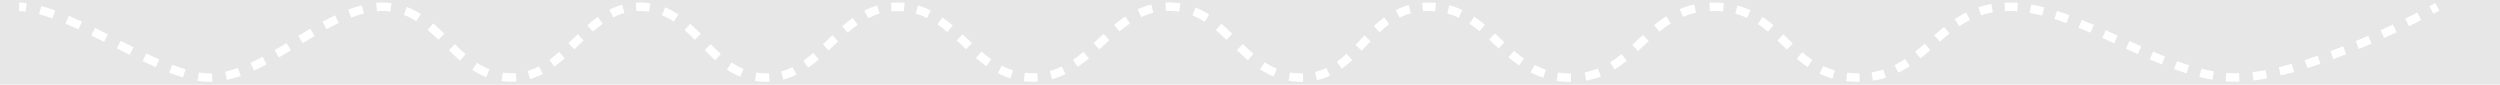 <?xml version="1.0" encoding="UTF-8"?> <svg xmlns="http://www.w3.org/2000/svg" width="2953" height="100" viewBox="0 0 2953 100" fill="none"> <path fill-rule="evenodd" clip-rule="evenodd" d="M2953 0H0V100H2953V0ZM1377.14 12.926C1379.6 12.829 1382.12 12.848 1384.72 12.992C1387.53 13.148 1390.22 13.442 1392.83 13.861L1394.41 3.987C1391.47 3.513 1388.42 3.183 1385.28 3.008C1382.36 2.846 1379.52 2.824 1376.75 2.934L1377.14 12.926ZM2019.58 12.998C2022.24 12.895 2024.98 12.891 2027.81 12.996C2030.38 13.092 2032.86 13.268 2035.25 13.518L2036.29 3.573C2033.67 3.298 2030.97 3.107 2028.19 3.003C2025.1 2.889 2022.11 2.892 2019.19 3.006L2019.58 12.998ZM751.609 13.037C753.929 12.907 756.319 12.89 758.786 12.995C761.525 13.113 764.157 13.374 766.693 13.766L768.218 3.883C765.314 3.435 762.316 3.137 759.214 3.005C756.424 2.885 753.705 2.904 751.051 3.052L751.609 13.037ZM2368.16 13.052C2370.5 12.963 2372.91 12.943 2375.39 12.999C2377.84 13.054 2380.31 13.178 2382.78 13.368L2383.55 3.397C2380.9 3.194 2378.25 3.06 2375.61 3.001C2372.94 2.941 2370.33 2.962 2367.78 3.059L2368.16 13.052ZM445.231 13.273C447.812 13.054 450.376 12.96 452.923 12.999C455.773 13.043 458.514 13.242 461.158 13.58L462.428 3.661C459.408 3.275 456.294 3.05 453.077 3.001C450.18 2.956 447.283 3.063 444.389 3.308L445.231 13.273ZM1680.68 13.216C1683.01 13.042 1685.43 12.967 1687.94 13C1690.45 13.032 1692.87 13.159 1695.23 13.372L1696.13 3.413C1693.52 3.176 1690.83 3.036 1688.06 3C1685.28 2.965 1682.57 3.048 1679.94 3.243L1680.68 13.216ZM1053.19 13.294C1055.55 13.085 1057.97 12.984 1060.47 13C1062.93 13.016 1065.32 13.14 1067.64 13.362L1068.6 3.408C1065.98 3.157 1063.29 3.018 1060.53 3C1057.72 2.982 1054.98 3.096 1052.31 3.334L1053.19 13.294ZM22.385 12.999C24.929 13.057 27.564 13.259 30.287 13.597L31.517 3.673C28.498 3.299 25.528 3.069 22.615 3.001L22.385 12.999ZM2874.28 16.234C2876.57 15.013 2878.36 14.05 2879.57 13.392C2880.17 13.062 2880.63 12.809 2880.95 12.637L2881.3 12.441L2881.39 12.39L2881.42 12.376L2881.42 12.373L2881.43 12.372L2876.57 3.629L2876.57 3.629L2876.57 3.632L2876.55 3.643L2876.46 3.689L2876.13 3.875C2875.83 4.04 2875.38 4.286 2874.79 4.608C2873.6 5.253 2871.85 6.2 2869.58 7.406L2874.28 16.234ZM2340.05 18.065C2344.4 16.602 2349 15.412 2353.89 14.55L2352.15 4.702C2346.77 5.652 2341.68 6.966 2336.86 8.585L2340.05 18.065ZM1987.95 19.939C1992.77 17.891 1997.89 16.219 2003.4 15.022L2001.27 5.25C1995.13 6.587 1989.41 8.454 1984.04 10.735L1987.95 19.939ZM1348.08 20.122C1352.61 18.001 1357.31 16.275 1362.27 15.039L1359.85 5.336C1354.21 6.742 1348.89 8.697 1343.83 11.067L1348.08 20.122ZM2397.55 15.223C2402.39 16.055 2407.27 17.099 2412.2 18.33L2414.62 8.628C2409.48 7.344 2404.35 6.245 2399.24 5.367L2397.55 15.223ZM724.28 20.488C728.515 18.347 732.928 16.593 737.584 15.315L734.936 5.671C729.576 7.143 724.541 9.151 719.769 11.563L724.28 20.488ZM1653.2 20.851C1657.37 18.727 1661.78 16.962 1666.53 15.646L1663.86 6.009C1658.42 7.516 1653.38 9.534 1648.66 11.943L1653.2 20.851ZM414.827 20.742C419.898 18.801 424.918 17.17 429.886 15.913L427.433 6.219C422.027 7.587 416.631 9.344 411.253 11.402L414.827 20.742ZM1709.49 15.893C1714.28 17.18 1718.78 18.86 1723.05 20.856L1727.29 11.795C1722.52 9.569 1717.47 7.683 1712.08 6.235L1709.49 15.893ZM1025.57 21.478C1029.85 19.263 1034.31 17.41 1039.01 16.008L1036.15 6.425C1030.8 8.024 1025.76 10.123 1020.98 12.596L1025.57 21.478ZM1081.64 16.049C1086.29 17.414 1090.7 19.198 1094.93 21.32L1099.41 12.384C1094.7 10.016 1089.73 8.002 1084.45 6.453L1081.64 16.049ZM2049.79 16.16C2054.73 17.474 2059.3 19.148 2063.57 21.109L2067.75 12.02C2062.97 9.83 2057.87 7.96 2052.35 6.495L2049.79 16.16ZM46.209 16.793C51.271 18.144 56.515 19.819 61.914 21.762L65.3 12.353C59.688 10.333 54.172 8.568 48.788 7.131L46.209 16.793ZM477.014 17.557C482.199 19.534 487.062 22.085 491.714 25.074L497.12 16.661C491.976 13.356 486.498 10.471 480.576 8.213L477.014 17.557ZM781.854 17.959C786.803 19.973 791.431 22.524 795.848 25.485L801.417 17.18C796.521 13.896 791.292 11.004 785.623 8.697L781.854 17.959ZM1408.41 18.146C1413.52 20.173 1418.3 22.714 1422.87 25.648L1428.28 17.232C1423.24 14.001 1417.88 11.146 1412.09 8.85L1408.41 18.146ZM2426.68 22.428C2431.43 23.916 2436.21 25.547 2441.01 27.294L2444.43 17.897C2439.51 16.105 2434.59 14.425 2429.68 12.886L2426.68 22.428ZM2314.44 30.931C2318.42 28.263 2322.53 25.8 2326.86 23.608L2322.33 14.689C2317.6 17.09 2313.13 19.766 2308.87 22.627L2314.44 30.931ZM2845.43 30.97C2850.76 28.348 2855.62 25.905 2859.93 23.708L2855.38 14.801C2851.12 16.977 2846.3 19.398 2841.02 21.997L2845.43 30.97ZM385.796 34.479C390.608 31.852 395.393 29.373 400.152 27.096L395.835 18.076C390.885 20.445 385.939 23.008 381.006 25.701L385.796 34.479ZM77.412 27.857C82.434 29.98 87.541 32.265 92.715 34.669L96.929 25.601C91.672 23.157 86.456 20.823 81.305 18.646L77.412 27.857ZM1960.13 37.409C1964.44 33.881 1968.87 30.577 1973.52 27.606L1968.14 19.178C1963.08 22.409 1958.34 25.959 1953.8 29.671L1960.13 37.409ZM1322.32 37.049C1326.4 33.696 1330.53 30.55 1334.79 27.704L1329.23 19.392C1324.63 22.465 1320.24 25.82 1315.97 29.321L1322.32 37.049ZM1735.75 28.035C1739.84 30.749 1743.77 33.733 1747.63 36.907L1753.99 29.188C1749.93 25.851 1745.72 22.649 1741.28 19.701L1735.75 28.035ZM700.362 37.343C704.138 34.023 707.963 30.903 711.907 28.073L706.078 19.948C701.799 23.018 697.711 26.358 693.759 29.833L700.362 37.343ZM2076.42 28.334C2080.58 31.112 2084.5 34.164 2088.3 37.409L2094.8 29.803C2090.77 26.366 2086.53 23.062 2081.98 20.019L2076.42 28.334ZM1629.64 38.09C1633.28 34.674 1637.01 31.463 1640.93 28.55L1634.95 20.529C1630.67 23.722 1626.64 27.192 1622.8 30.793L1629.64 38.09ZM1107.35 28.782C1111.34 31.558 1115.2 34.598 1119 37.82L1125.46 30.188C1121.48 26.819 1117.37 23.575 1113.06 20.576L1107.35 28.782ZM1001.3 38.583C1005.14 35.254 1009.03 32.107 1013.04 29.231L1007.21 21.104C1002.89 24.205 998.749 27.558 994.747 31.032L1001.3 38.583ZM2455.2 32.743C2459.86 34.624 2464.55 36.588 2469.25 38.613L2473.21 29.43C2468.45 27.378 2463.69 25.383 2458.93 23.467L2455.2 32.743ZM505.176 35.246C509.469 38.936 513.634 42.894 517.803 46.992L524.813 39.861C520.577 35.697 516.232 31.562 511.695 27.663L505.176 35.246ZM1436.17 35.612C1440.43 39.223 1444.55 43.083 1448.68 47.075L1455.63 39.888C1451.44 35.831 1447.14 31.801 1442.64 27.987L1436.17 35.612ZM808.621 35.52C812.69 39.15 816.631 43.034 820.574 47.053L827.712 40.049C823.703 35.963 819.586 31.901 815.278 28.058L808.621 35.52ZM2816.13 44.867C2821.24 42.534 2826.15 40.243 2830.83 38.025L2826.55 28.989C2821.91 31.188 2817.04 33.459 2811.98 35.77L2816.13 44.867ZM2291.35 49.175C2295.1 45.899 2298.85 42.693 2302.69 39.619L2296.44 31.815C2292.44 35.017 2288.57 38.328 2284.78 41.642L2291.35 49.175ZM107.878 41.934C112.879 44.391 117.913 46.913 122.966 49.464L127.473 40.537C122.403 37.978 117.334 35.438 112.287 32.959L107.878 41.934ZM357.653 50.913C362.34 48.067 367.01 45.252 371.669 42.514L366.601 33.893C361.882 36.667 357.165 39.511 352.464 42.364L357.653 50.913ZM2483.23 44.776C2487.88 46.861 2492.52 48.981 2497.18 51.116L2501.35 42.025C2496.68 39.886 2492.01 37.754 2487.33 35.654L2483.23 44.776ZM1758.97 46.848C1761.13 48.825 1763.23 50.786 1765.36 52.764C1766.95 54.252 1768.56 55.751 1770.21 57.273L1776.99 49.926C1775.44 48.493 1773.87 47.024 1772.28 45.548L1772.24 45.507C1770.07 43.487 1767.88 41.453 1765.73 39.477L1758.97 46.848ZM1304.16 53.096L1304.17 53.088C1306.21 51.22 1308.23 49.364 1310.37 47.435L1303.66 40.017C1301.62 41.865 1299.48 43.821 1297.36 45.766C1295.46 47.501 1293.58 49.226 1291.78 50.855L1298.49 58.265C1300.45 56.489 1302.31 54.787 1304.16 53.096ZM678.377 58.283C680.263 56.457 681.995 54.76 683.717 53.074L683.728 53.063C685.552 51.278 687.363 49.504 689.332 47.6L682.38 40.412C680.566 42.166 678.606 44.084 676.66 45.988L676.651 45.997C674.854 47.755 673.069 49.502 671.42 51.1L678.377 58.283ZM1135.89 53.169L1135.91 53.185C1137.65 54.823 1139.4 56.471 1141.28 58.218L1148.1 50.899C1146.42 49.336 1144.63 47.656 1142.83 45.965L1142.82 45.954C1140.84 44.096 1138.86 42.227 1136.98 40.486L1130.18 47.812C1132.16 49.659 1134.02 51.408 1135.89 53.169ZM2099.53 47.709C2101.38 49.492 2103.22 51.291 2105.07 53.107L2105.13 53.162L2105.21 53.24C2107.01 55.008 2108.83 56.79 2110.66 58.562L2117.61 51.37C2115.79 49.612 2113.98 47.839 2112.16 46.052L2112.07 45.966C2110.22 44.154 2108.36 42.328 2106.48 40.513L2099.53 47.709ZM1941.55 54.027L1941.56 54.019L1941.57 54.01C1943.56 52.144 1945.55 50.29 1947.44 48.554L1940.66 41.199C1938.56 43.13 1936.6 44.965 1934.65 46.786L1934.63 46.8C1932.48 48.812 1930.34 50.808 1928.07 52.895L1934.83 60.262C1937 58.271 1939.28 56.141 1941.55 54.027ZM978.845 59.57C980.831 57.693 982.879 55.731 984.915 53.781C986.652 52.118 988.379 50.464 990.049 48.88L983.167 41.625C981.372 43.328 979.648 44.978 977.936 46.619C975.965 48.507 974.009 50.38 971.975 52.304L978.845 59.57ZM1614.08 53.91L1614.09 53.899C1615.75 52.141 1617.4 50.395 1618.97 48.75L1611.75 41.837C1610.01 43.653 1608.37 45.388 1606.75 47.108C1604.92 49.047 1603.1 50.967 1601.18 52.967L1608.4 59.892C1610.24 57.973 1612.17 55.934 1614.08 53.91ZM2786.4 57.872C2791.47 55.751 2796.45 53.619 2801.3 51.497L2797.29 42.335C2792.49 44.436 2787.56 46.547 2782.54 48.644L2786.4 57.872ZM138.048 57.109C143.105 59.673 148.163 62.228 153.195 64.732L157.649 55.779C152.652 53.292 147.621 50.751 142.57 48.19L138.048 57.109ZM2511.14 57.522C2515.81 59.661 2520.48 61.792 2525.16 63.892L2529.26 54.769C2524.61 52.685 2519.96 50.565 2515.31 48.431L2511.14 57.522ZM329.431 67.86C334.168 65.115 338.902 62.288 343.621 59.436L338.449 50.877C333.756 53.713 329.08 56.506 324.418 59.208L329.431 67.86ZM2268.36 68.915C2272.36 65.729 2276.24 62.425 2280.05 59.106L2273.48 51.567C2269.72 54.841 2265.97 58.036 2262.13 61.088L2268.36 68.915ZM1461.03 59.169C1465.22 63.224 1469.51 67.258 1474 71.084L1480.49 63.476C1476.24 59.849 1472.11 55.98 1467.99 51.987L1461.03 59.169ZM832.375 59.214C836.38 63.299 840.494 67.363 844.797 71.212L851.464 63.758C847.396 60.12 843.456 56.232 839.515 52.213L832.375 59.214ZM530.273 59.387C534.505 63.55 538.846 67.686 543.378 71.592L549.907 64.017C545.615 60.319 541.452 56.356 537.286 52.258L530.273 59.387ZM2756.2 69.821C2761.3 67.921 2766.36 65.971 2771.36 63.993L2767.67 54.696C2762.74 56.651 2757.74 58.575 2752.71 60.45L2756.2 69.821ZM1781.84 67.623C1785.83 70.988 1789.97 74.25 1794.34 77.297L1800.06 69.097C1796 66.266 1792.11 63.201 1788.29 59.981L1781.84 67.623ZM1152.77 68.532C1156.73 71.907 1160.83 75.167 1165.11 78.193L1170.88 70.023C1166.9 67.215 1163.05 64.154 1159.26 60.921L1152.77 68.532ZM2539.28 70.115C2544.04 72.165 2548.8 74.16 2553.56 76.074L2557.29 66.797C2552.63 64.918 2547.94 62.955 2543.24 60.93L2539.28 70.115ZM1273.04 78.982C1277.61 75.87 1281.98 72.494 1286.22 68.984L1279.84 61.283C1275.77 64.65 1271.66 67.827 1267.41 70.719L1273.04 78.982ZM654.758 78.801C659.018 75.707 663.087 72.354 667.022 68.875L660.398 61.383C656.634 64.712 652.817 67.851 648.881 70.711L654.758 78.801ZM2122.33 69.281C2126.34 72.722 2130.57 76.035 2135.11 79.094L2140.7 70.801C2136.54 68.004 2132.63 64.939 2128.83 61.687L2122.33 69.281ZM954.631 79.97C958.998 76.922 963.172 73.598 967.211 70.133L960.7 62.544C956.842 65.853 952.935 68.959 948.907 71.771L954.631 79.97ZM168.483 72.189C173.708 74.674 178.892 77.063 184.008 79.308L188.025 70.15C183.022 67.955 177.934 65.61 172.779 63.158L168.483 72.189ZM1584.97 81.062C1589.32 77.938 1593.39 74.501 1597.28 70.906L1590.49 63.562C1586.82 66.957 1583.07 70.116 1579.14 72.944L1584.97 81.062ZM1907.16 82.126C1912.26 78.965 1917.05 75.453 1921.63 71.754L1915.35 63.976C1911.01 67.479 1906.56 70.732 1901.89 73.623L1907.16 82.126ZM2725.44 80.428C2730.6 78.803 2735.76 77.093 2740.89 75.318L2737.63 65.866C2732.57 67.614 2727.5 69.295 2722.44 70.89L2725.44 80.428ZM299.969 83.368C304.966 81.083 309.956 78.585 314.934 75.94L310.242 67.109C305.403 69.68 300.592 72.087 295.811 74.274L299.969 83.368ZM2242.3 85.864C2247.07 83.519 2251.57 80.882 2255.86 78.047L2250.35 69.701C2246.36 72.338 2242.22 74.756 2237.89 76.889L2242.3 85.864ZM2568.06 81.641C2572.99 83.431 2577.91 85.11 2582.82 86.647L2585.81 77.104C2581.06 75.617 2576.28 73.988 2571.48 72.242L2568.06 81.641ZM1488.31 81.885C1493.33 85.139 1498.66 88.028 1504.42 90.37L1508.19 81.106C1503.09 79.034 1498.32 76.458 1493.76 73.498L1488.31 81.885ZM858.631 82.113C863.516 85.408 868.731 88.318 874.385 90.65L878.198 81.405C873.256 79.367 868.634 76.798 864.223 73.822L858.631 82.113ZM557.927 82.618C563.058 85.936 568.523 88.84 574.43 91.124L578.037 81.797C572.859 79.794 568.002 77.224 563.356 74.22L557.927 82.618ZM2694.02 89.184C2699.24 87.942 2704.51 86.568 2709.81 85.085L2707.12 75.455C2701.93 76.906 2696.79 78.246 2691.7 79.456L2694.02 89.184ZM199.88 85.849C205.439 87.972 210.901 89.859 216.229 91.438L219.07 81.851C214.033 80.358 208.817 78.558 203.448 76.507L199.88 85.849ZM1808.02 85.597C1812.68 88 1817.62 90.108 1822.89 91.829L1825.99 82.323C1821.26 80.779 1816.82 78.884 1812.6 76.708L1808.02 85.597ZM1178.67 86.49C1183.36 88.906 1188.29 90.984 1193.54 92.612L1196.5 83.062C1191.87 81.622 1187.47 79.776 1183.26 77.603L1178.67 86.49ZM2149.29 87.159C2154.05 89.378 2159.14 91.284 2164.64 92.791L2167.28 83.147C2162.35 81.793 2157.79 80.086 2153.52 78.096L2149.29 87.159ZM626.093 93.372C631.415 91.818 636.415 89.745 641.154 87.286L636.548 78.41C632.326 80.601 627.928 82.418 623.289 83.773L626.093 93.372ZM1242.69 93.491C1248.28 91.96 1253.55 89.908 1258.57 87.464L1254.18 78.476C1249.67 80.674 1244.99 82.495 1240.05 83.846L1242.69 93.491ZM925.29 94.025C930.725 92.6 935.835 90.635 940.683 88.264L936.289 79.281C931.979 81.389 927.489 83.11 922.753 84.352L925.29 94.025ZM267.997 94.424C273.469 93.248 278.931 91.651 284.374 89.727L281.04 80.299C275.938 82.103 270.89 83.574 265.896 84.647L267.997 94.424ZM1555.53 94.725C1561.07 93.458 1566.21 91.627 1571.02 89.359L1566.75 80.315C1562.55 82.293 1558.1 83.879 1553.3 84.976L1555.53 94.725ZM1873.62 95.259C1879.84 94.129 1885.62 92.429 1891.05 90.28L1887.37 80.982C1882.53 82.899 1877.38 84.413 1871.84 85.421L1873.62 95.259ZM2597.88 90.897C2603.02 92.18 2608.15 93.275 2613.26 94.15L2614.95 84.293C2610.1 83.465 2605.22 82.423 2600.3 81.195L2597.88 90.897ZM2212.27 95.338C2217.69 94.504 2222.8 93.289 2227.66 91.756L2224.64 82.221C2220.27 83.602 2215.66 84.699 2210.75 85.455L2212.27 95.338ZM2661.72 95.123C2667.03 94.479 2672.46 93.63 2677.97 92.602L2676.14 82.771C2670.81 83.765 2665.59 84.58 2660.52 85.195L2661.72 95.123ZM1522.04 95.406C1524.99 95.912 1528.02 96.277 1531.16 96.489C1533.95 96.677 1536.66 96.74 1539.3 96.686L1539.09 86.688C1536.76 86.736 1534.34 86.68 1531.84 86.511C1529.04 86.323 1526.34 85.998 1523.74 85.55L1522.04 95.406ZM233.327 95.448C236.322 95.937 239.269 96.29 242.158 96.488C245.064 96.688 247.971 96.728 250.877 96.623L250.515 86.629C247.942 86.722 245.385 86.686 242.842 86.512C240.298 86.337 237.662 86.023 234.939 85.578L233.327 95.448ZM1838.6 95.565C1841.2 95.965 1843.87 96.274 1846.62 96.485C1849.7 96.723 1852.69 96.838 1855.61 96.838L1855.61 86.838C1852.96 86.838 1850.22 86.733 1847.38 86.515C1844.89 86.323 1842.47 86.042 1840.12 85.681L1838.6 95.565ZM891.757 95.558C894.658 96.025 897.654 96.341 900.754 96.494C903.569 96.633 906.314 96.634 908.994 96.507L908.519 86.518C906.167 86.63 903.745 86.629 901.246 86.506C898.509 86.371 895.879 86.093 893.344 85.685L891.757 95.558ZM592.545 95.777C595.562 96.183 598.674 96.428 601.89 96.499C604.678 96.56 607.395 96.486 610.045 96.284L609.288 86.313C606.967 86.489 604.576 86.555 602.11 86.501C599.262 86.439 596.521 86.222 593.878 85.866L592.545 95.777ZM2180.67 95.852C2183.29 96.15 2185.99 96.366 2188.77 96.495C2191.44 96.619 2194.05 96.66 2196.61 96.624L2196.46 86.624C2194.12 86.658 2191.71 86.62 2189.23 86.505C2186.67 86.386 2184.19 86.188 2181.8 85.916L2180.67 95.852ZM1209.32 95.934C1211.93 96.235 1214.62 96.426 1217.37 96.498C1220.28 96.575 1223.12 96.514 1225.89 96.326L1225.22 86.349C1222.76 86.516 1220.23 86.57 1217.63 86.502C1215.17 86.437 1212.78 86.266 1210.46 85.999L1209.32 95.934ZM2628.95 96.109C2631.61 96.31 2634.25 96.442 2636.89 96.499C2639.62 96.558 2642.4 96.536 2645.23 96.439L2644.89 86.445C2642.23 86.536 2639.64 86.556 2637.11 86.501C2634.66 86.448 2632.19 86.326 2629.71 86.138L2628.95 96.109Z" fill="#E7E7E7"></path> </svg> 